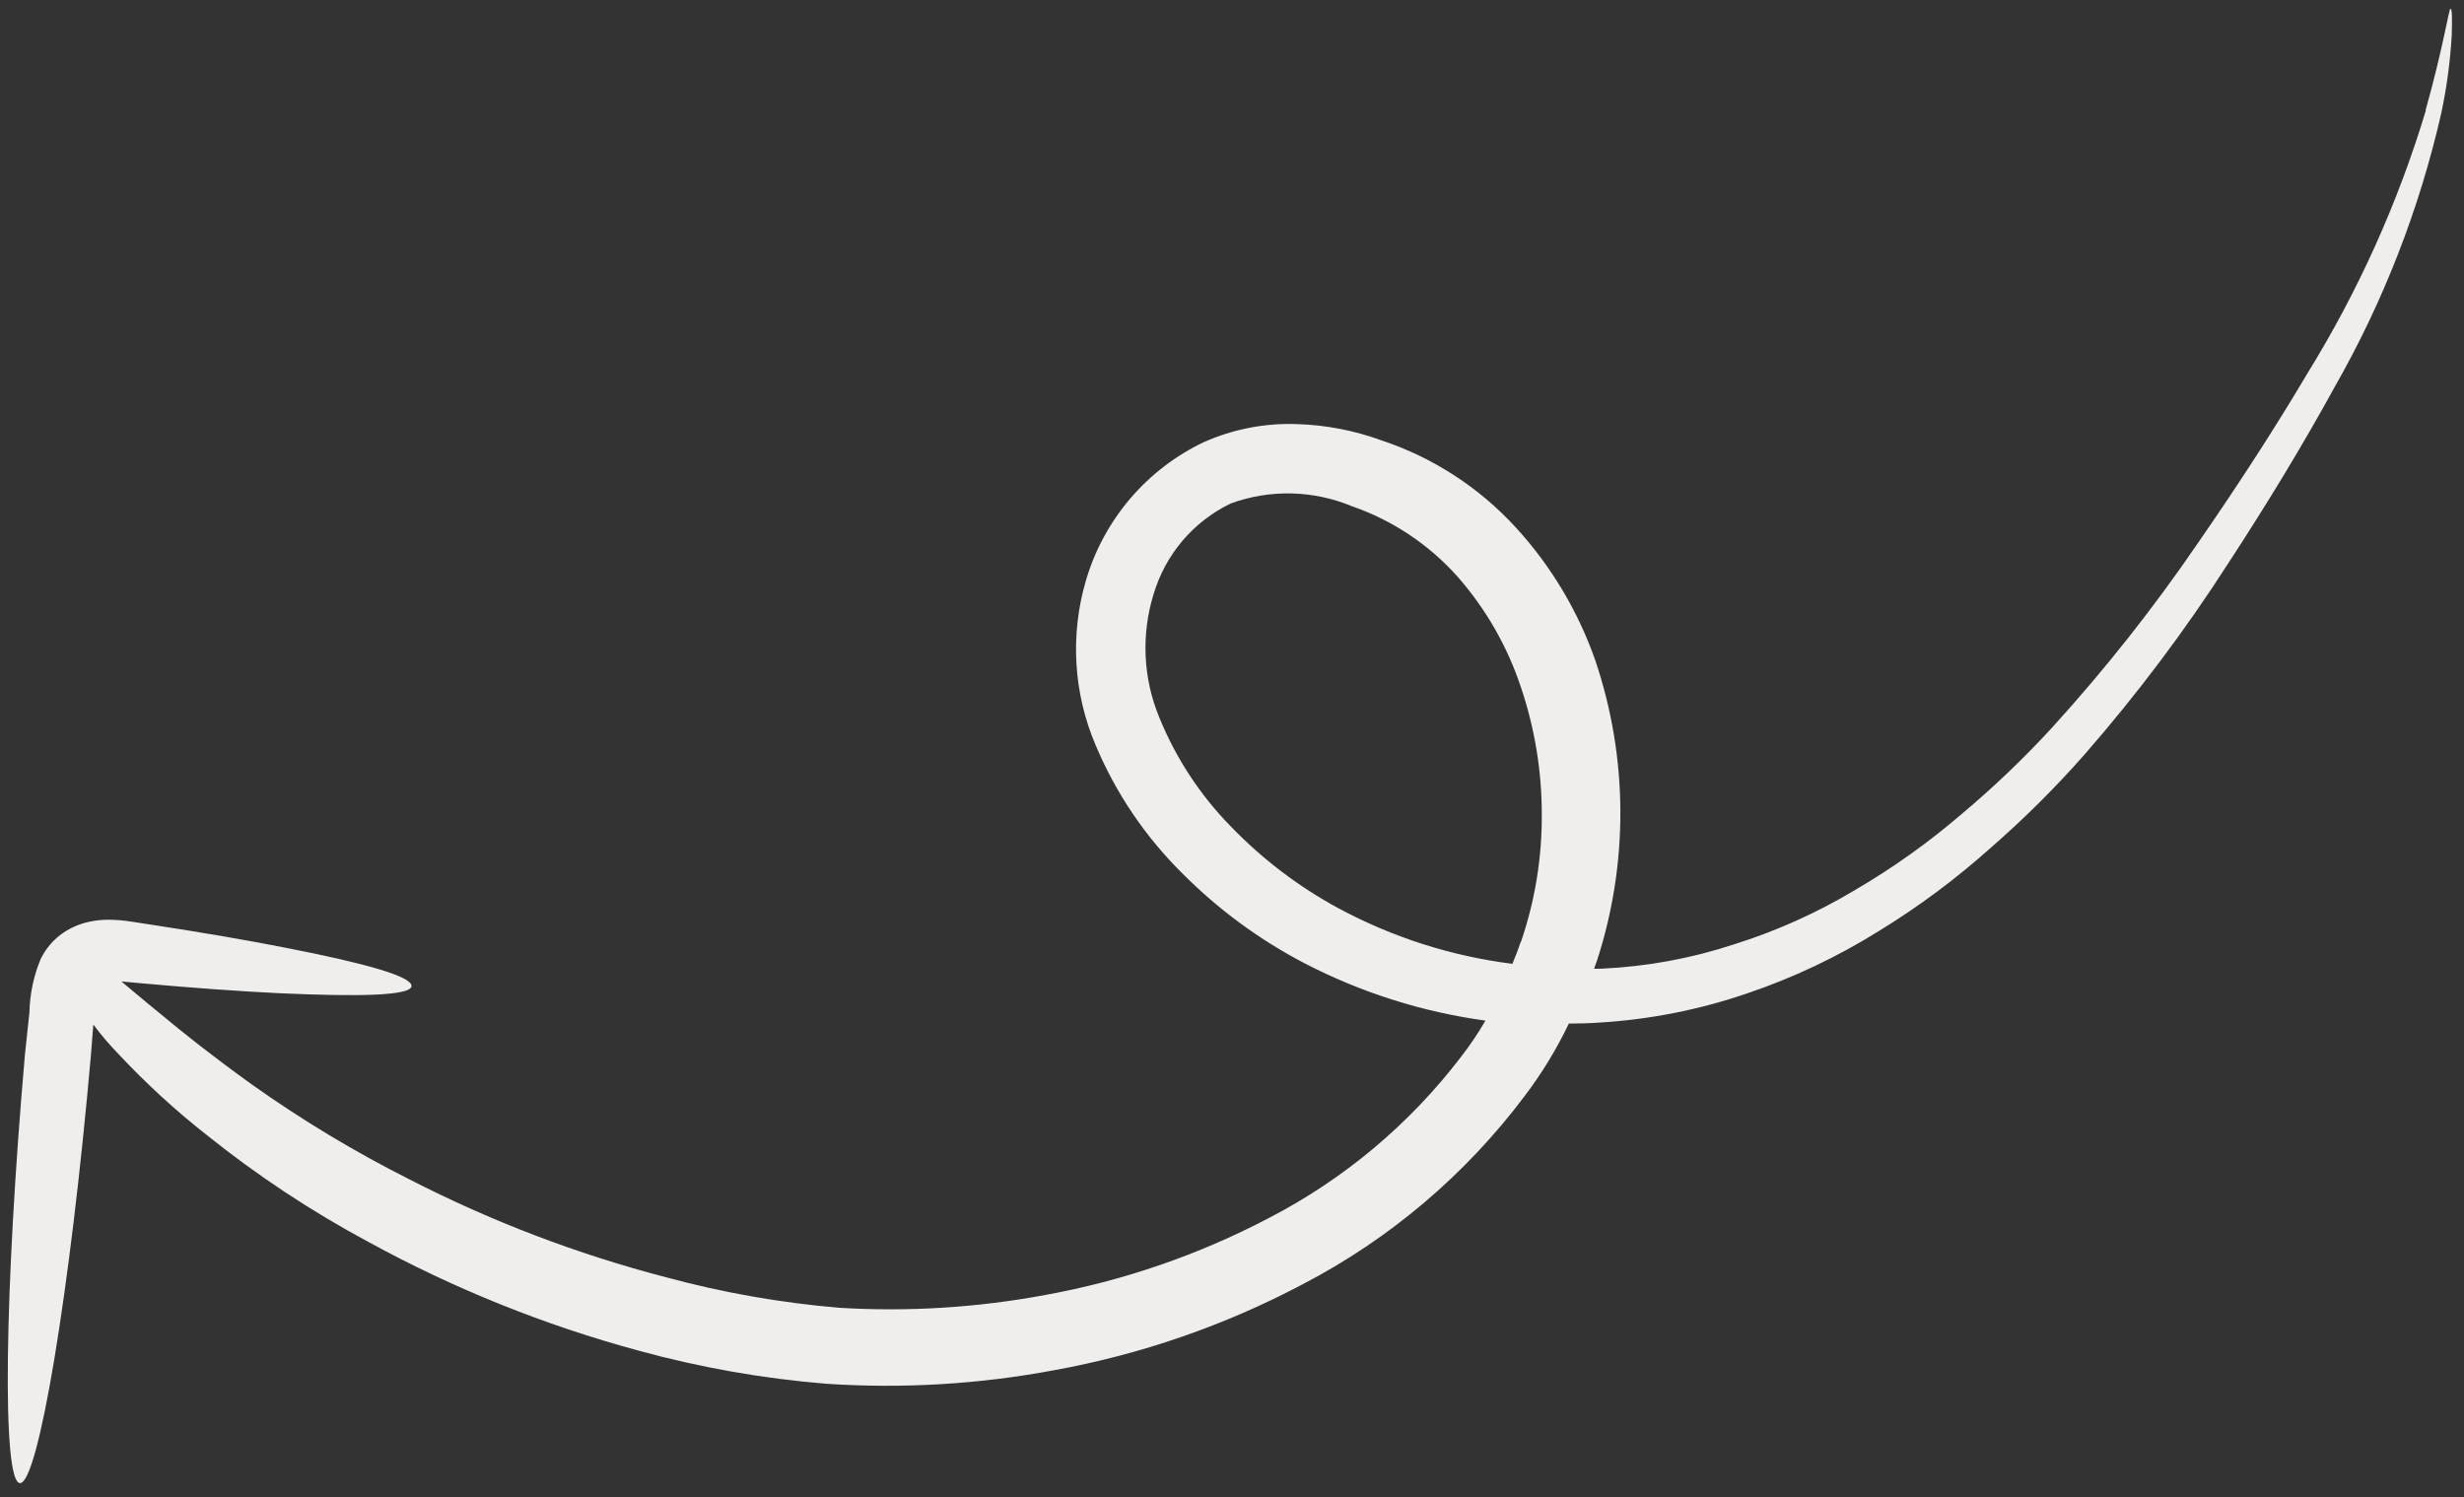 <svg width="130" height="79" viewBox="0 0 130 79" fill="none" xmlns="http://www.w3.org/2000/svg">
<rect x="0" y="0" width="130" height="79" fill="#333333" stroke="none"/>
<path id="Vector" d="M127.989 5.821C126.518 10.701 124.418 15.366 121.741 19.697C120.085 22.498 118.123 25.531 115.934 28.694C113.61 32.094 111.054 35.327 108.285 38.371C106.788 40.004 105.186 41.536 103.489 42.958C101.745 44.456 99.87 45.792 97.888 46.952C95.87 48.163 93.717 49.13 91.473 49.832C89.216 50.574 86.87 51.004 84.498 51.111L84.105 51.117C84.14 50.987 84.201 50.855 84.246 50.719C85.931 45.562 85.904 39.995 84.171 34.855C83.264 32.257 81.84 29.873 79.987 27.846C78.047 25.722 75.598 24.134 72.874 23.232C71.451 22.713 69.956 22.425 68.444 22.378C66.75 22.314 65.063 22.639 63.513 23.329C62.024 24.037 60.7 25.052 59.629 26.309C58.557 27.566 57.761 29.036 57.294 30.624C56.448 33.5 56.632 36.583 57.813 39.337C58.88 41.866 60.432 44.158 62.38 46.083C64.28 47.993 66.461 49.596 68.848 50.837C71.829 52.379 75.05 53.398 78.372 53.852C77.99 54.51 77.565 55.142 77.099 55.743C74.378 59.311 70.902 62.227 66.923 64.279C63.225 66.218 59.257 67.583 55.153 68.327C51.573 68.996 47.924 69.224 44.289 69.004C41.204 68.746 38.148 68.208 35.159 67.399C30.47 66.18 25.928 64.448 21.614 62.235C18.709 60.773 15.918 59.092 13.265 57.206C11.146 55.678 9.664 54.498 8.536 53.554C7.543 52.751 6.91 52.195 6.403 51.786L7.37 51.874C10.128 52.124 12.626 52.305 14.737 52.406C18.953 52.599 21.655 52.537 21.711 52.037C21.767 51.536 19.314 50.835 15.217 50.037C13.162 49.628 10.72 49.209 7.99 48.791L6.955 48.633C6.51 48.559 6.06 48.525 5.609 48.529C5.32 48.537 5.032 48.57 4.748 48.627C4.387 48.7 4.038 48.823 3.711 48.993C3.038 49.342 2.493 49.898 2.155 50.58C1.779 51.475 1.575 52.434 1.553 53.405L1.315 55.648C0.227 68.111 0.094 78.247 1.057 78.255C2.02 78.263 3.696 68.17 4.795 55.701L4.923 54.058C5.342 54.619 5.797 55.151 6.286 55.652C7.712 57.174 9.25 58.585 10.888 59.873C13.563 62.02 16.429 63.916 19.45 65.536C23.95 67.998 28.723 69.919 33.67 71.259C36.923 72.154 40.251 72.741 43.612 73.014C47.627 73.28 51.66 73.04 55.616 72.298C60.19 71.47 64.611 69.941 68.724 67.766C73.32 65.376 77.323 61.981 80.441 57.83C81.345 56.638 82.126 55.357 82.772 54.007C83.304 54.002 83.835 53.998 84.359 53.957C87.016 53.799 89.639 53.283 92.159 52.422C94.606 51.597 96.948 50.488 99.14 49.118C101.243 47.83 103.225 46.353 105.062 44.705C106.805 43.186 108.446 41.553 109.974 39.817C112.746 36.644 115.283 33.27 117.562 29.722C119.708 26.436 121.582 23.33 123.185 20.404C125.754 15.897 127.646 11.034 128.801 5.972C129.088 4.625 129.272 3.258 129.351 1.883C129.377 0.946 129.377 0.492 129.29 0.459C129.204 0.427 128.93 2.415 127.969 5.833L127.989 5.821ZM80.223 49.714C80.102 50.1 79.948 50.478 79.794 50.856C76.575 50.452 73.457 49.454 70.598 47.913C68.513 46.782 66.612 45.338 64.96 43.629C63.325 41.968 62.031 39.998 61.155 37.833C60.31 35.78 60.205 33.495 60.856 31.373C61.164 30.326 61.687 29.357 62.392 28.527C63.097 27.698 63.968 27.027 64.948 26.559C67.015 25.811 69.284 25.864 71.314 26.706C73.466 27.448 75.392 28.733 76.909 30.436C78.403 32.139 79.539 34.127 80.25 36.281C80.977 38.44 81.347 40.704 81.344 42.983C81.356 45.269 80.984 47.541 80.243 49.702" fill="#EFEEED"/>
</svg>
